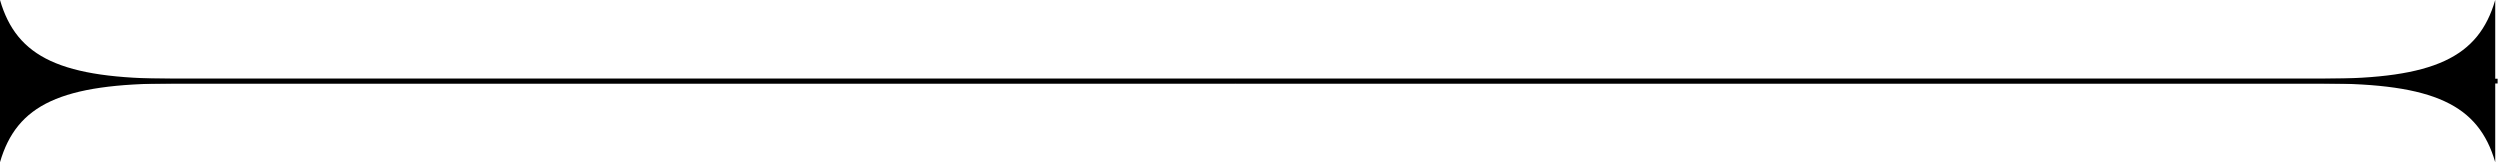 <svg width="524" height="34" viewBox="0 0 524 34" fill="none" xmlns="http://www.w3.org/2000/svg">
<path d="M0 0V17H259V16.5H36C12.8 16.5 3.5 12.055 0 0Z" fill="black"/>
<path d="M0 34V17H259V17.5H36C12.8 17.5 3.5 21.945 0 34Z" fill="black"/>
<path d="M523 0V17H259V16.5H487C510.2 16.5 519.5 12.055 523 0Z" fill="black"/>
<path d="M523 34V17H259V17.5H487C510.2 17.5 519.5 21.945 523 34Z" fill="black"/>
<path fill-rule="evenodd" clip-rule="evenodd" d="M523.5 17.5H0V16.5H523.5V17.5Z" fill="black"/>
</svg>
